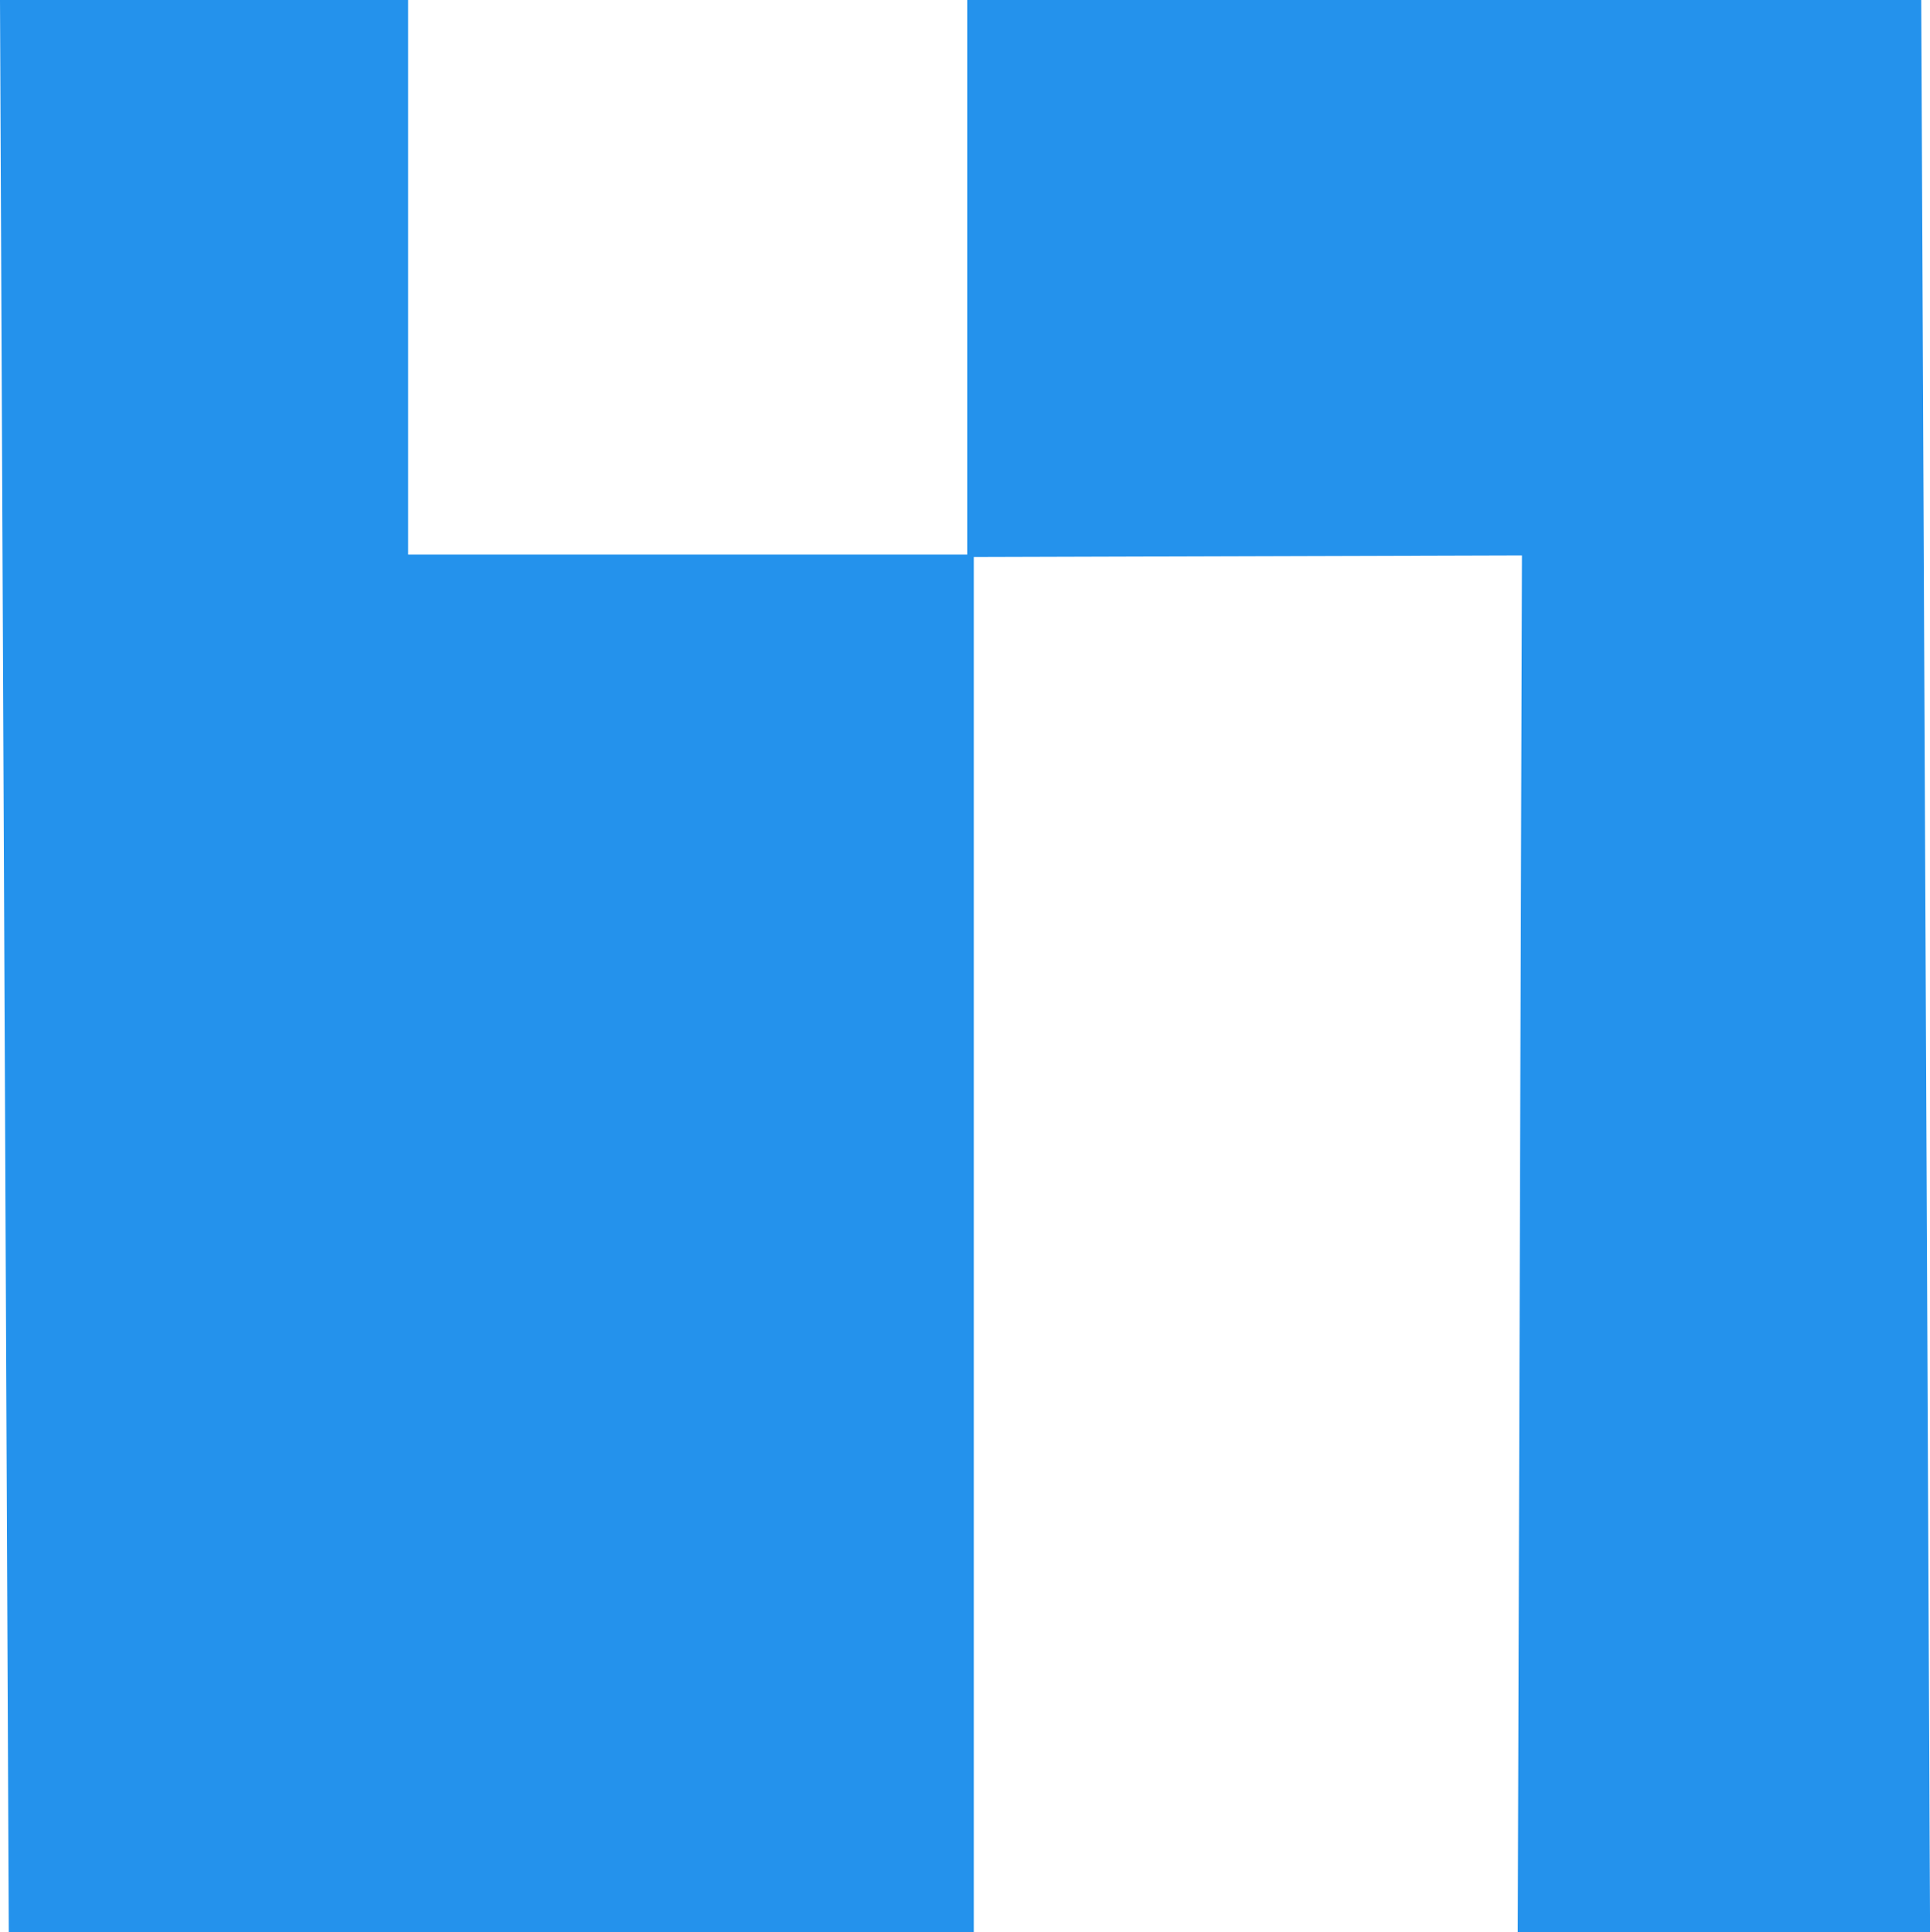 <svg xmlns="http://www.w3.org/2000/svg" version="1.1" xmlns:xlink="http://www.w3.org/1999/xlink" xmlns:svgjs="http://svgjs.dev/svgjs" width="24.855" height="24.889"><svg xmlns="http://www.w3.org/2000/svg" width="24.855" height="24.889" viewBox="0 0 24.855 24.889">
  <path id="SvgjsPath1053" data-name="Path 157" d="M12.456,0V7.143h-7.2V0H0L.113,24.888H12.541V7.175L19.6,7.154l-.054,17.735h5.31L24.742,0Z" fill="#2492ec" fill-rule="evenodd"></path>
</svg><style>@media (prefers-color-scheme: light) { :root { filter: none; } }
@media (prefers-color-scheme: dark) { :root { filter: none; } }
</style></svg>